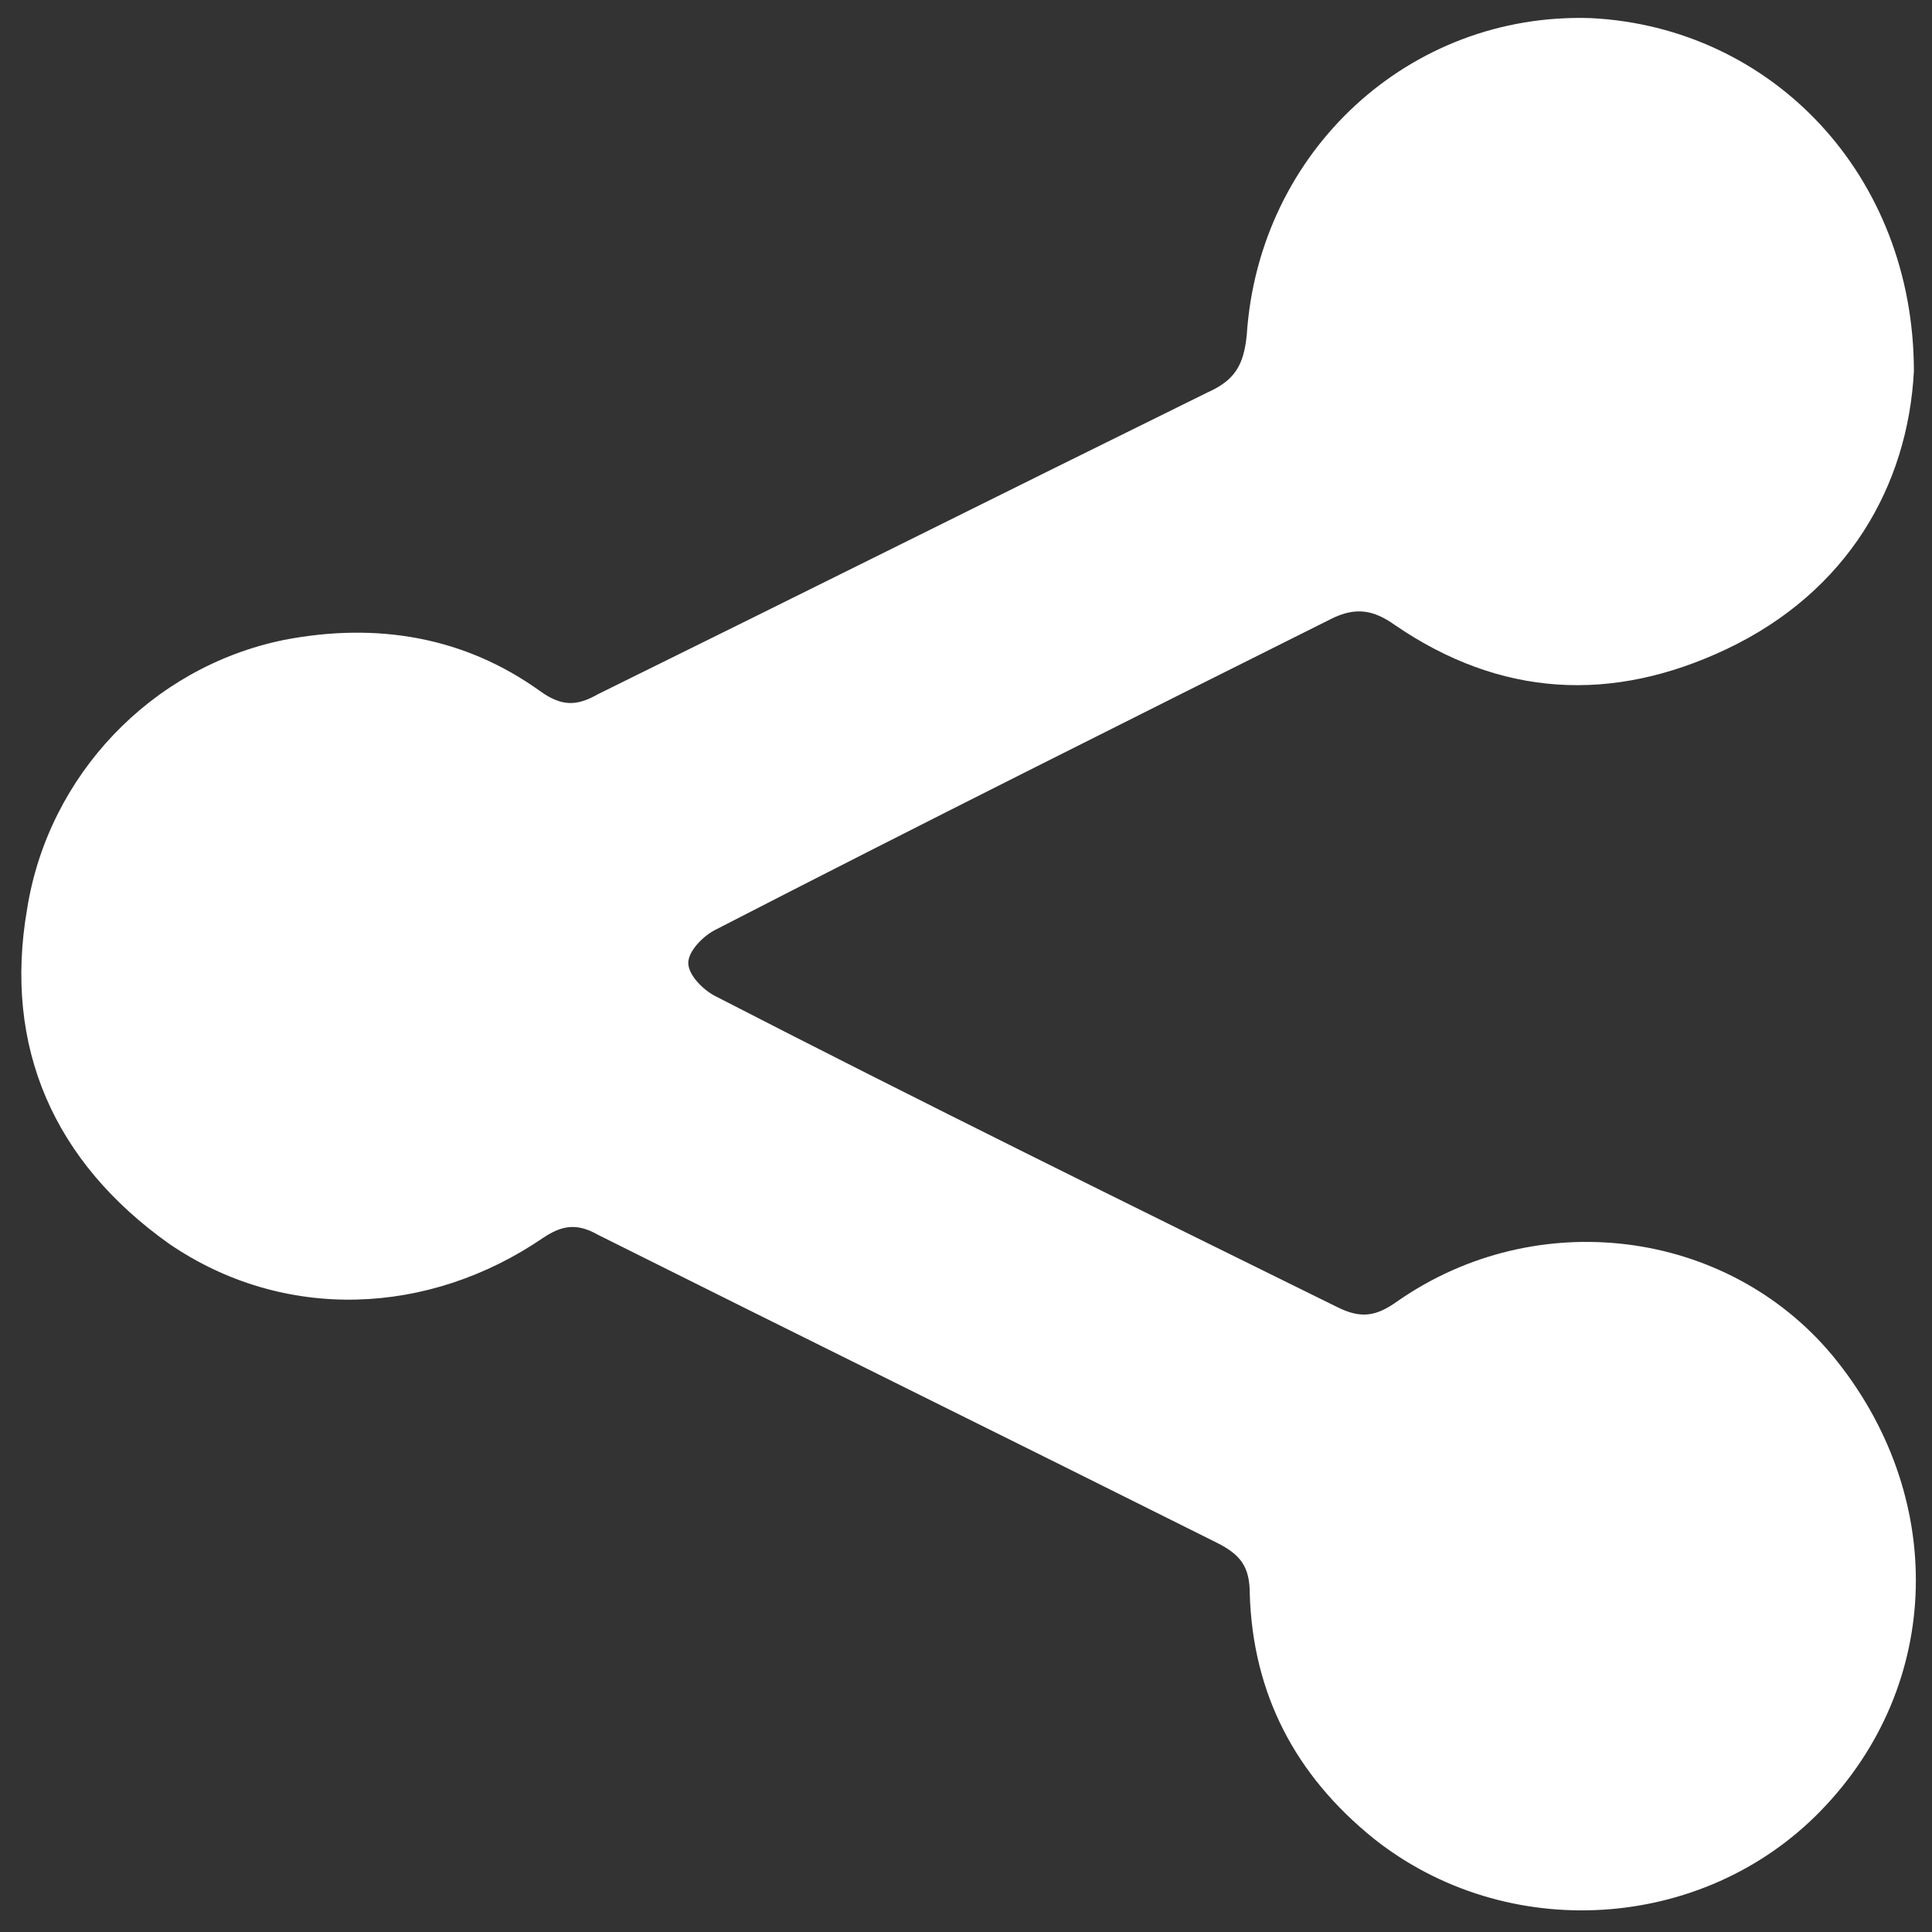<?xml version="1.0" encoding="utf-8"?>
<!-- Generator: Adobe Illustrator 17.1.0, SVG Export Plug-In . SVG Version: 6.00 Build 0)  -->
<!DOCTYPE svg PUBLIC "-//W3C//DTD SVG 1.1//EN" "http://www.w3.org/Graphics/SVG/1.1/DTD/svg11.dtd">
<svg version="1.1" id="Layer_1" xmlns="http://www.w3.org/2000/svg" xmlns:xlink="http://www.w3.org/1999/xlink" x="0px" y="0px"
	 viewBox="0 0 64 64" enable-background="new 0 0 64 64" xml:space="preserve">
<rect x="0" y="0" width="64" height="64" fill="#333333" stroke="none"/>
<path fill="#FFFFFF" d="M63.4,12.3c-0.2,3.8-2.2,7.3-6.2,9.2c-3.8,1.8-7.5,1.6-11-0.8c-0.7-0.5-1.3-0.6-2.1-0.2
	c-6.8,3.4-13.6,6.8-20.4,10.3c-0.4,0.2-0.9,0.7-0.9,1.1c0,0.4,0.5,0.9,0.9,1.1c6.8,3.5,13.7,6.9,20.6,10.3c0.8,0.4,1.3,0.3,2-0.2
	c4.6-3.2,10.9-2.4,14.4,1.8c3.8,4.6,3.7,10.9-0.4,15.1c-3.9,4-10.4,4.4-14.8,0.9c-2.6-2.1-4-4.8-4.1-8.1c0-0.9-0.3-1.3-1.1-1.7
	c-6.8-3.4-13.7-6.8-20.5-10.2c-0.7-0.4-1.2-0.3-1.8,0.1c-3.8,2.6-8.6,2.8-12.4,0.2c-3.8-2.7-5.5-6.5-4.7-11.1c0.7-4.4,4.1-8,8.5-8.9
	c3.1-0.6,6-0.1,8.5,1.7c0.7,0.5,1.2,0.5,1.9,0.1C26.5,19.7,33.3,16.3,40,13c0.9-0.4,1.2-0.9,1.3-1.9C41.7,5,46.7,0.4,52.7,0.6
	C58.7,0.9,63.4,5.8,63.4,12.3z"/>
</svg>

